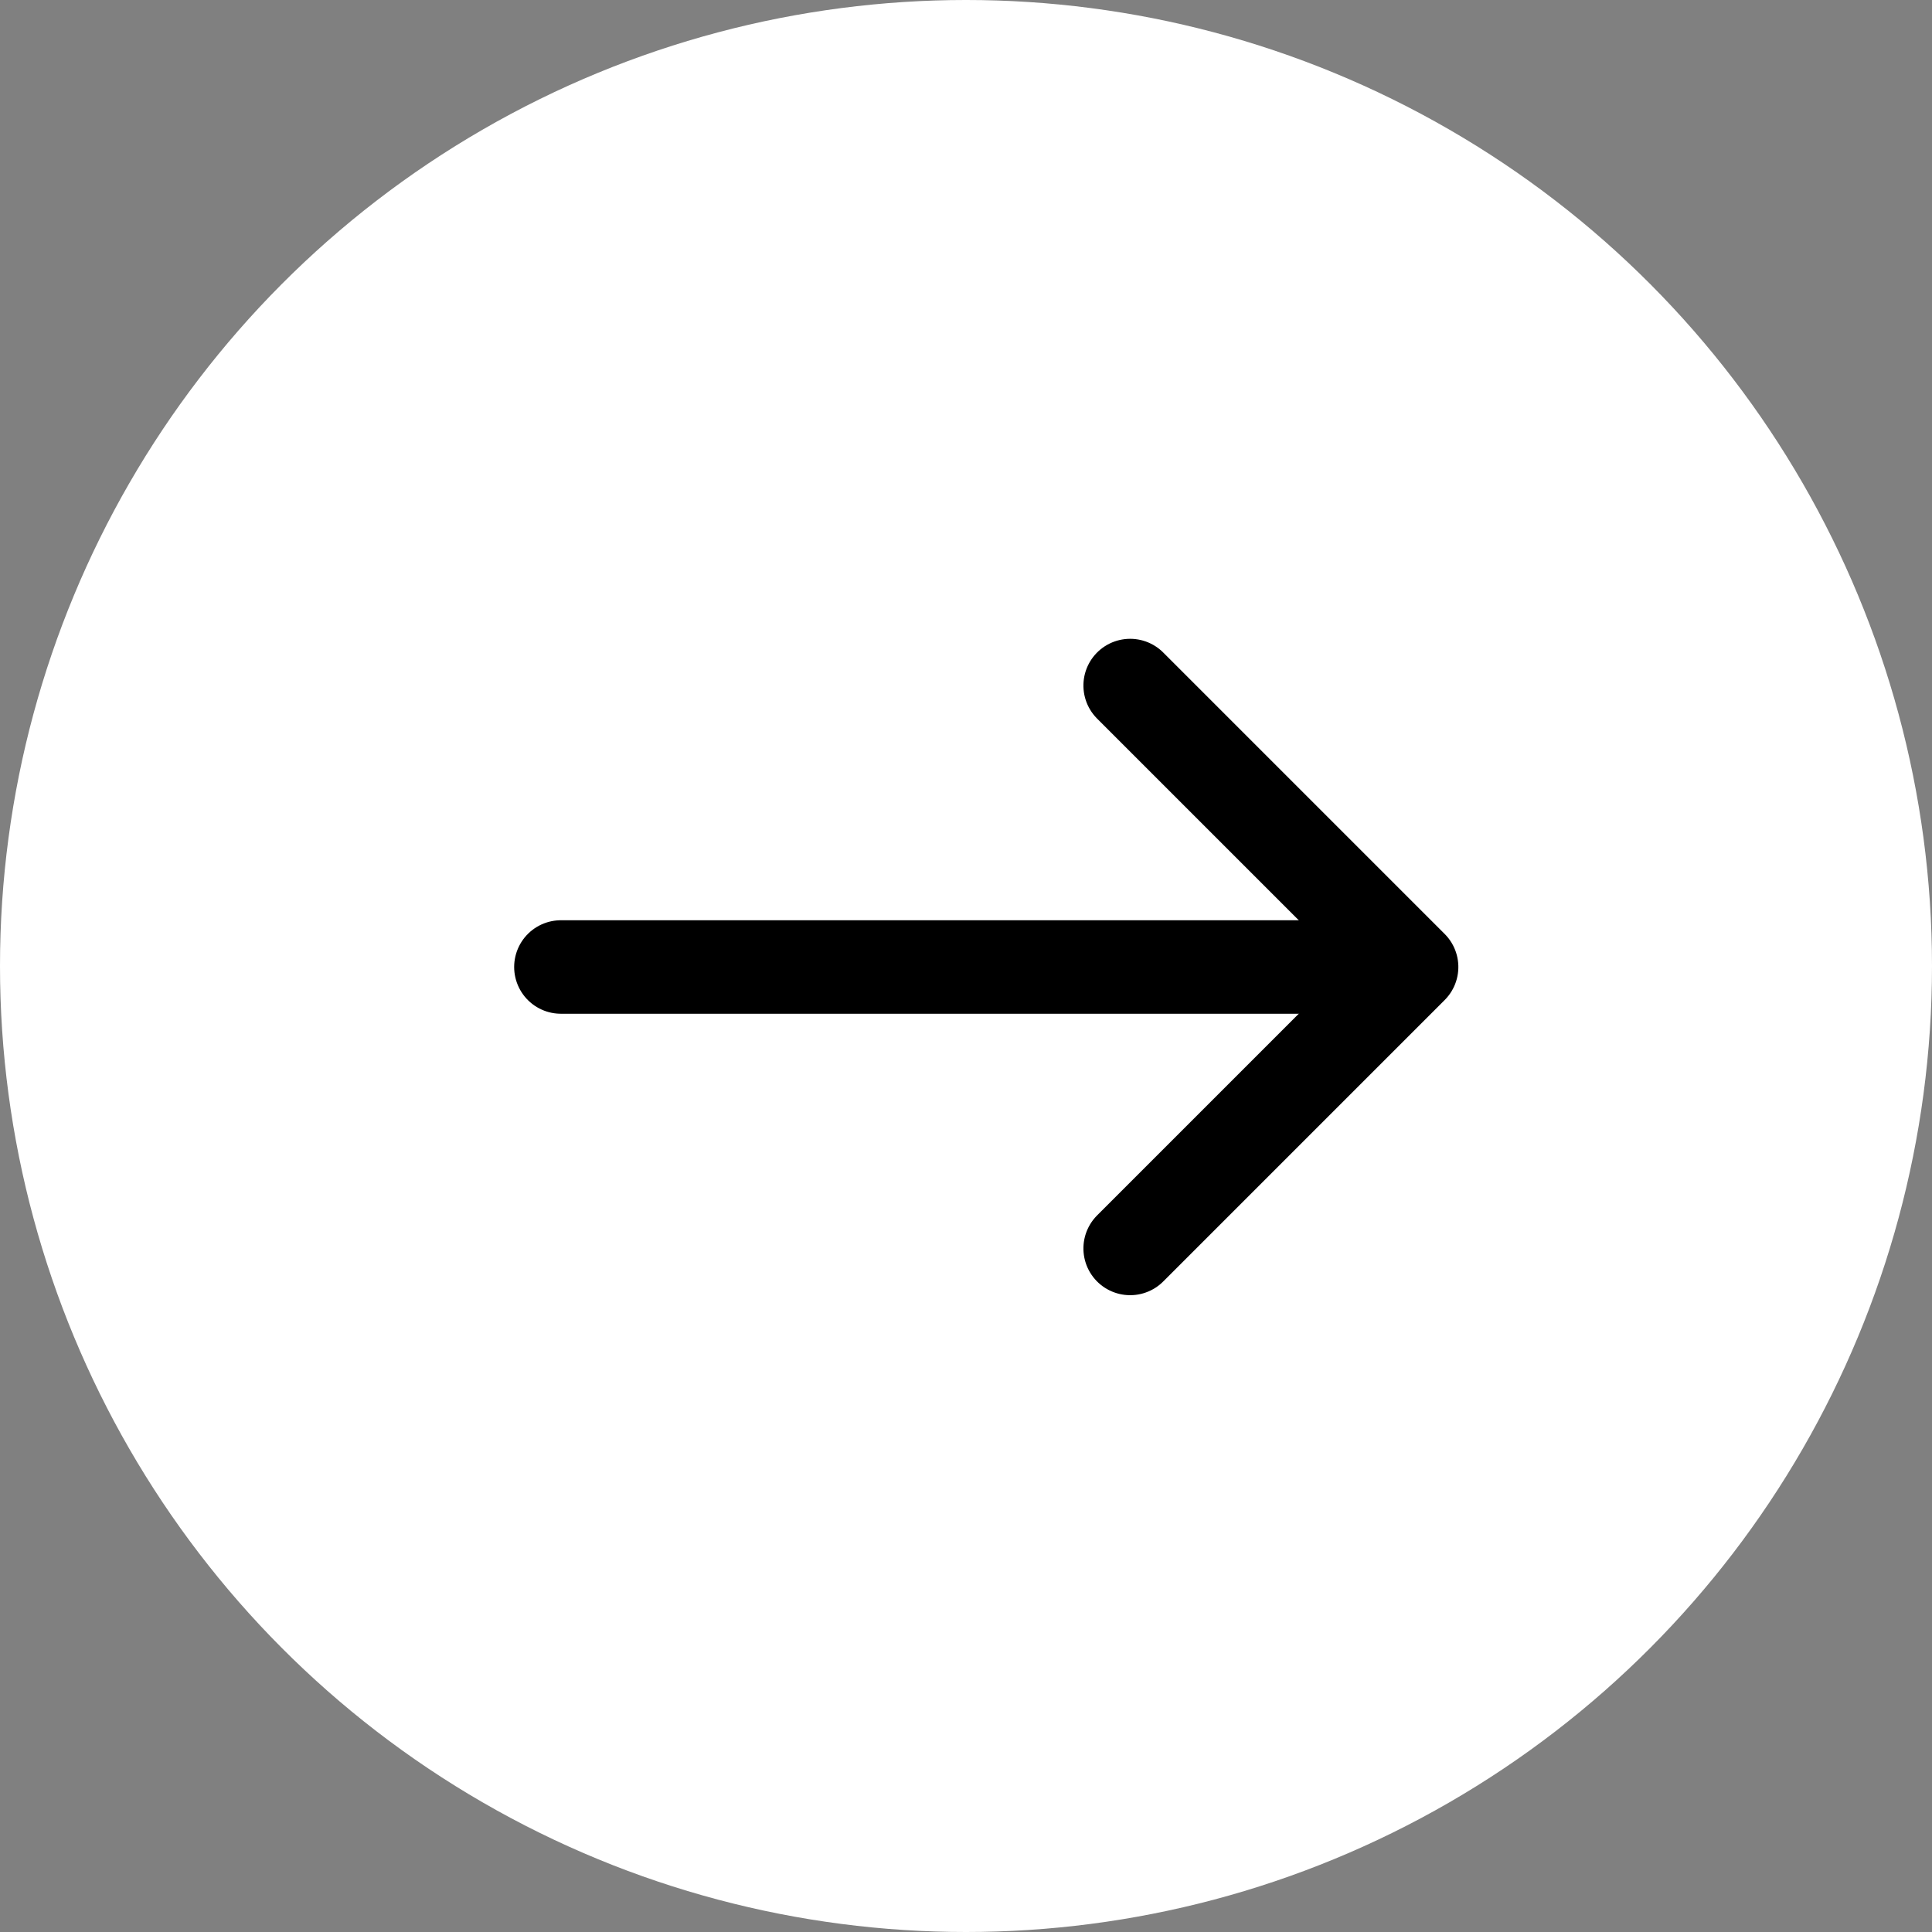 <?xml version="1.0" encoding="UTF-8"?> <svg xmlns="http://www.w3.org/2000/svg" width="31" height="31" viewBox="0 0 31 31"><rect x="0" y="0" width="31" height="31" fill="#808080" stroke="none"/><g id="Group_11" data-name="Group 11" transform="translate(-836 -945)"><circle id="Ellipse_1" data-name="Ellipse 1" cx="15.5" cy="15.5" r="15.5" transform="translate(836 945)" fill="#fff"></circle><g id="Group_10" data-name="Group 10" transform="translate(-1.108 0.016)"><path id="Path_1" data-name="Path 1" d="M756.037,956.585l4.516,4.516,4.516-4.516" transform="translate(-101.343 1721.053) rotate(-90)" fill="none" stroke="#000" stroke-linecap="round" stroke-linejoin="round" stroke-width="1.5"></path><path id="Path_4" data-name="Path 4" d="M858.846,2079.5H846.108" transform="translate(0 -1119)" fill="none" stroke="#000" stroke-linecap="round" stroke-width="1.5"></path></g></g></svg> 